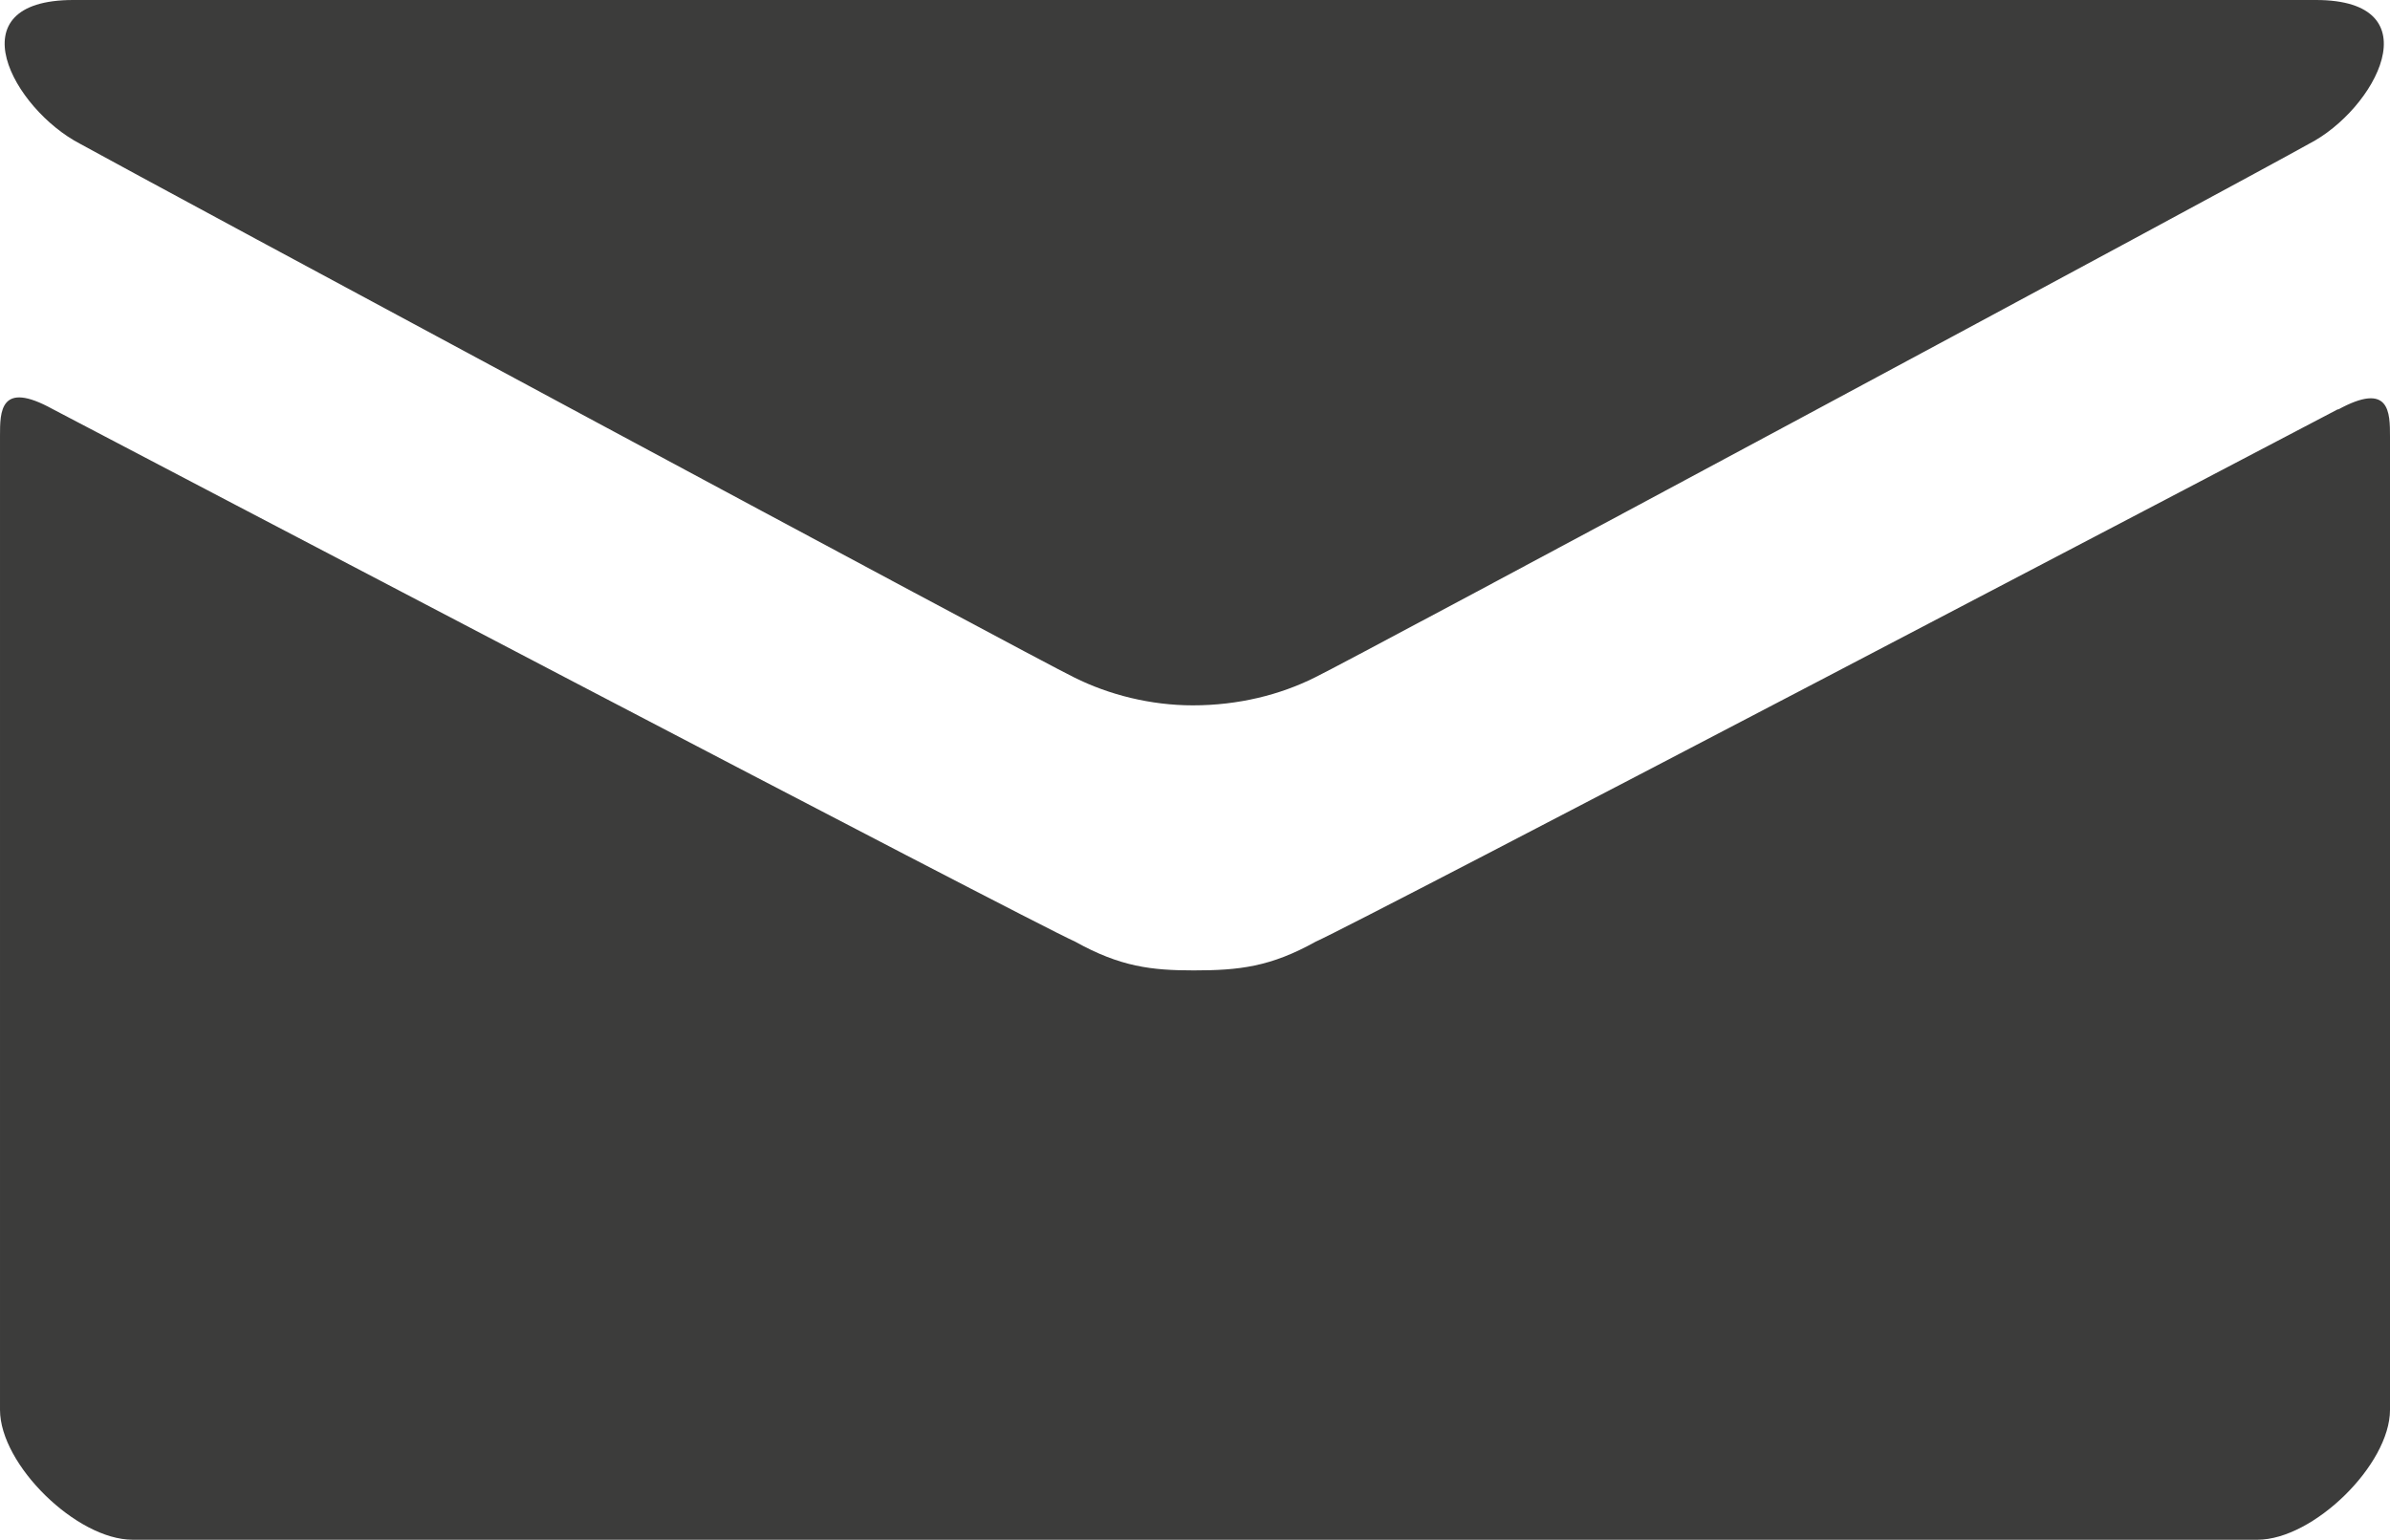 <?xml version="1.0" encoding="UTF-8"?>
<svg id="Capa_2" data-name="Capa 2" xmlns="http://www.w3.org/2000/svg" viewBox="0 0 27.41 17.66">
  <defs>
    <style>
      .cls-1 {
        fill: #3c3c3b;
        fill-rule: evenodd;
      }
    </style>
  </defs>
  <g id="Capa_1-2" data-name="Capa 1">
    <path class="cls-1" d="M.92,1.65c.72.4,11,5.93,11.4,6.12.4.2.88.32,1.36.32.52,0,1-.12,1.4-.32.4-.19,10.69-5.72,11.4-6.12.76-.39,1.44-1.65.08-1.65H.84c-1.37,0-.69,1.25.08,1.65h0ZM26.82,4.69c-.84.44-11.21,5.88-11.73,6.11-.52.29-.88.33-1.4.33-.48,0-.84-.04-1.36-.33-.52-.23-10.89-5.67-11.73-6.11-.6-.33-.6.03-.6.31v11.17c0,.63.88,1.49,1.52,1.49h24.37c.64,0,1.52-.86,1.52-1.49V5.01c0-.28,0-.64-.6-.31h0Z"/>
  </g>
</svg>